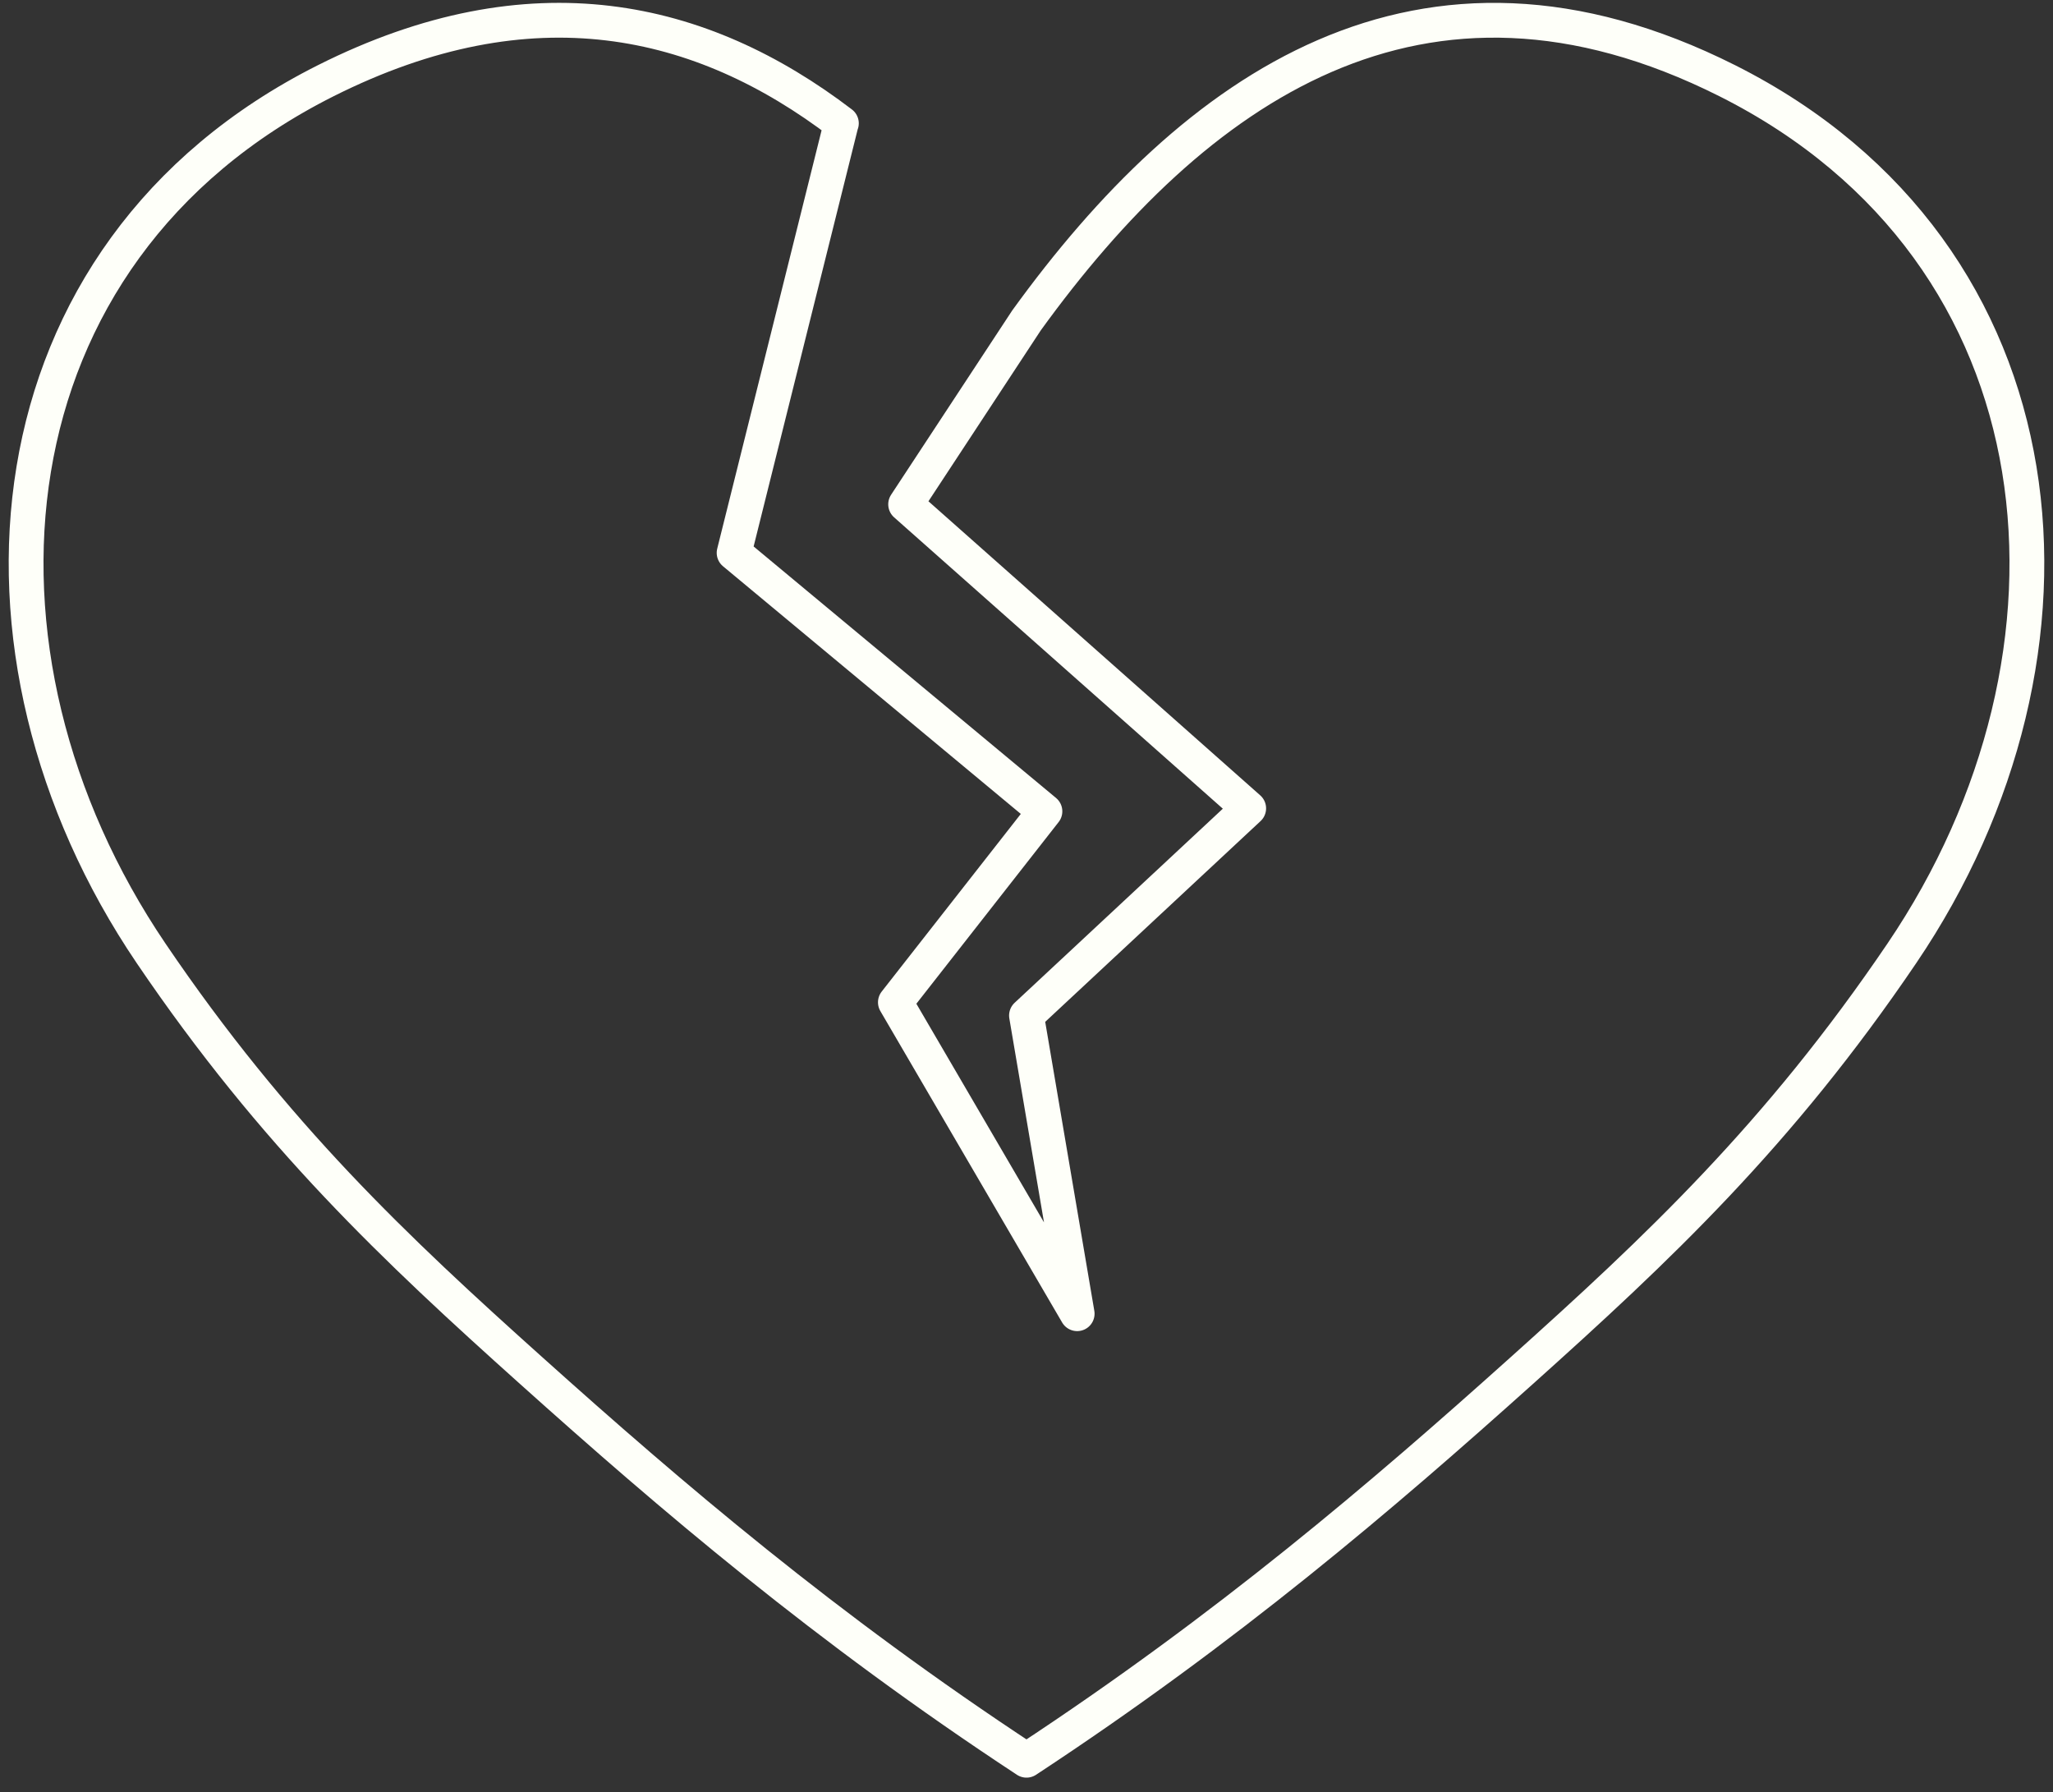 <svg xmlns="http://www.w3.org/2000/svg" fill="none" viewBox="0 0 118 103" height="103" width="118">
<rect x="0" y="0" width="118" height="103" fill="#333333" stroke="none"/>
<path stroke-linejoin="round" stroke-linecap="round" stroke-width="2" stroke="#FEFFF9" d="M48.353 7.087L42.194 31.774L60.059 46.63L51.464 57.605L61.912 75.502L58.999 58.364L71.771 46.459L52.053 28.984L59.002 18.412C68.624 5.112 81.659 -4.214 99.28 4.64C118.971 14.537 120.996 37.555 109.313 54.789C102.226 65.249 95.248 71.792 87.436 78.799C79.444 85.969 70.566 93.563 58.999 101.165C47.431 93.563 38.553 85.969 30.561 78.799C22.746 71.792 15.771 65.246 8.684 54.789C-2.995 37.555 -0.971 14.537 18.721 4.64C30.548 -1.302 40.308 0.944 48.36 7.087"></path>
</svg>
